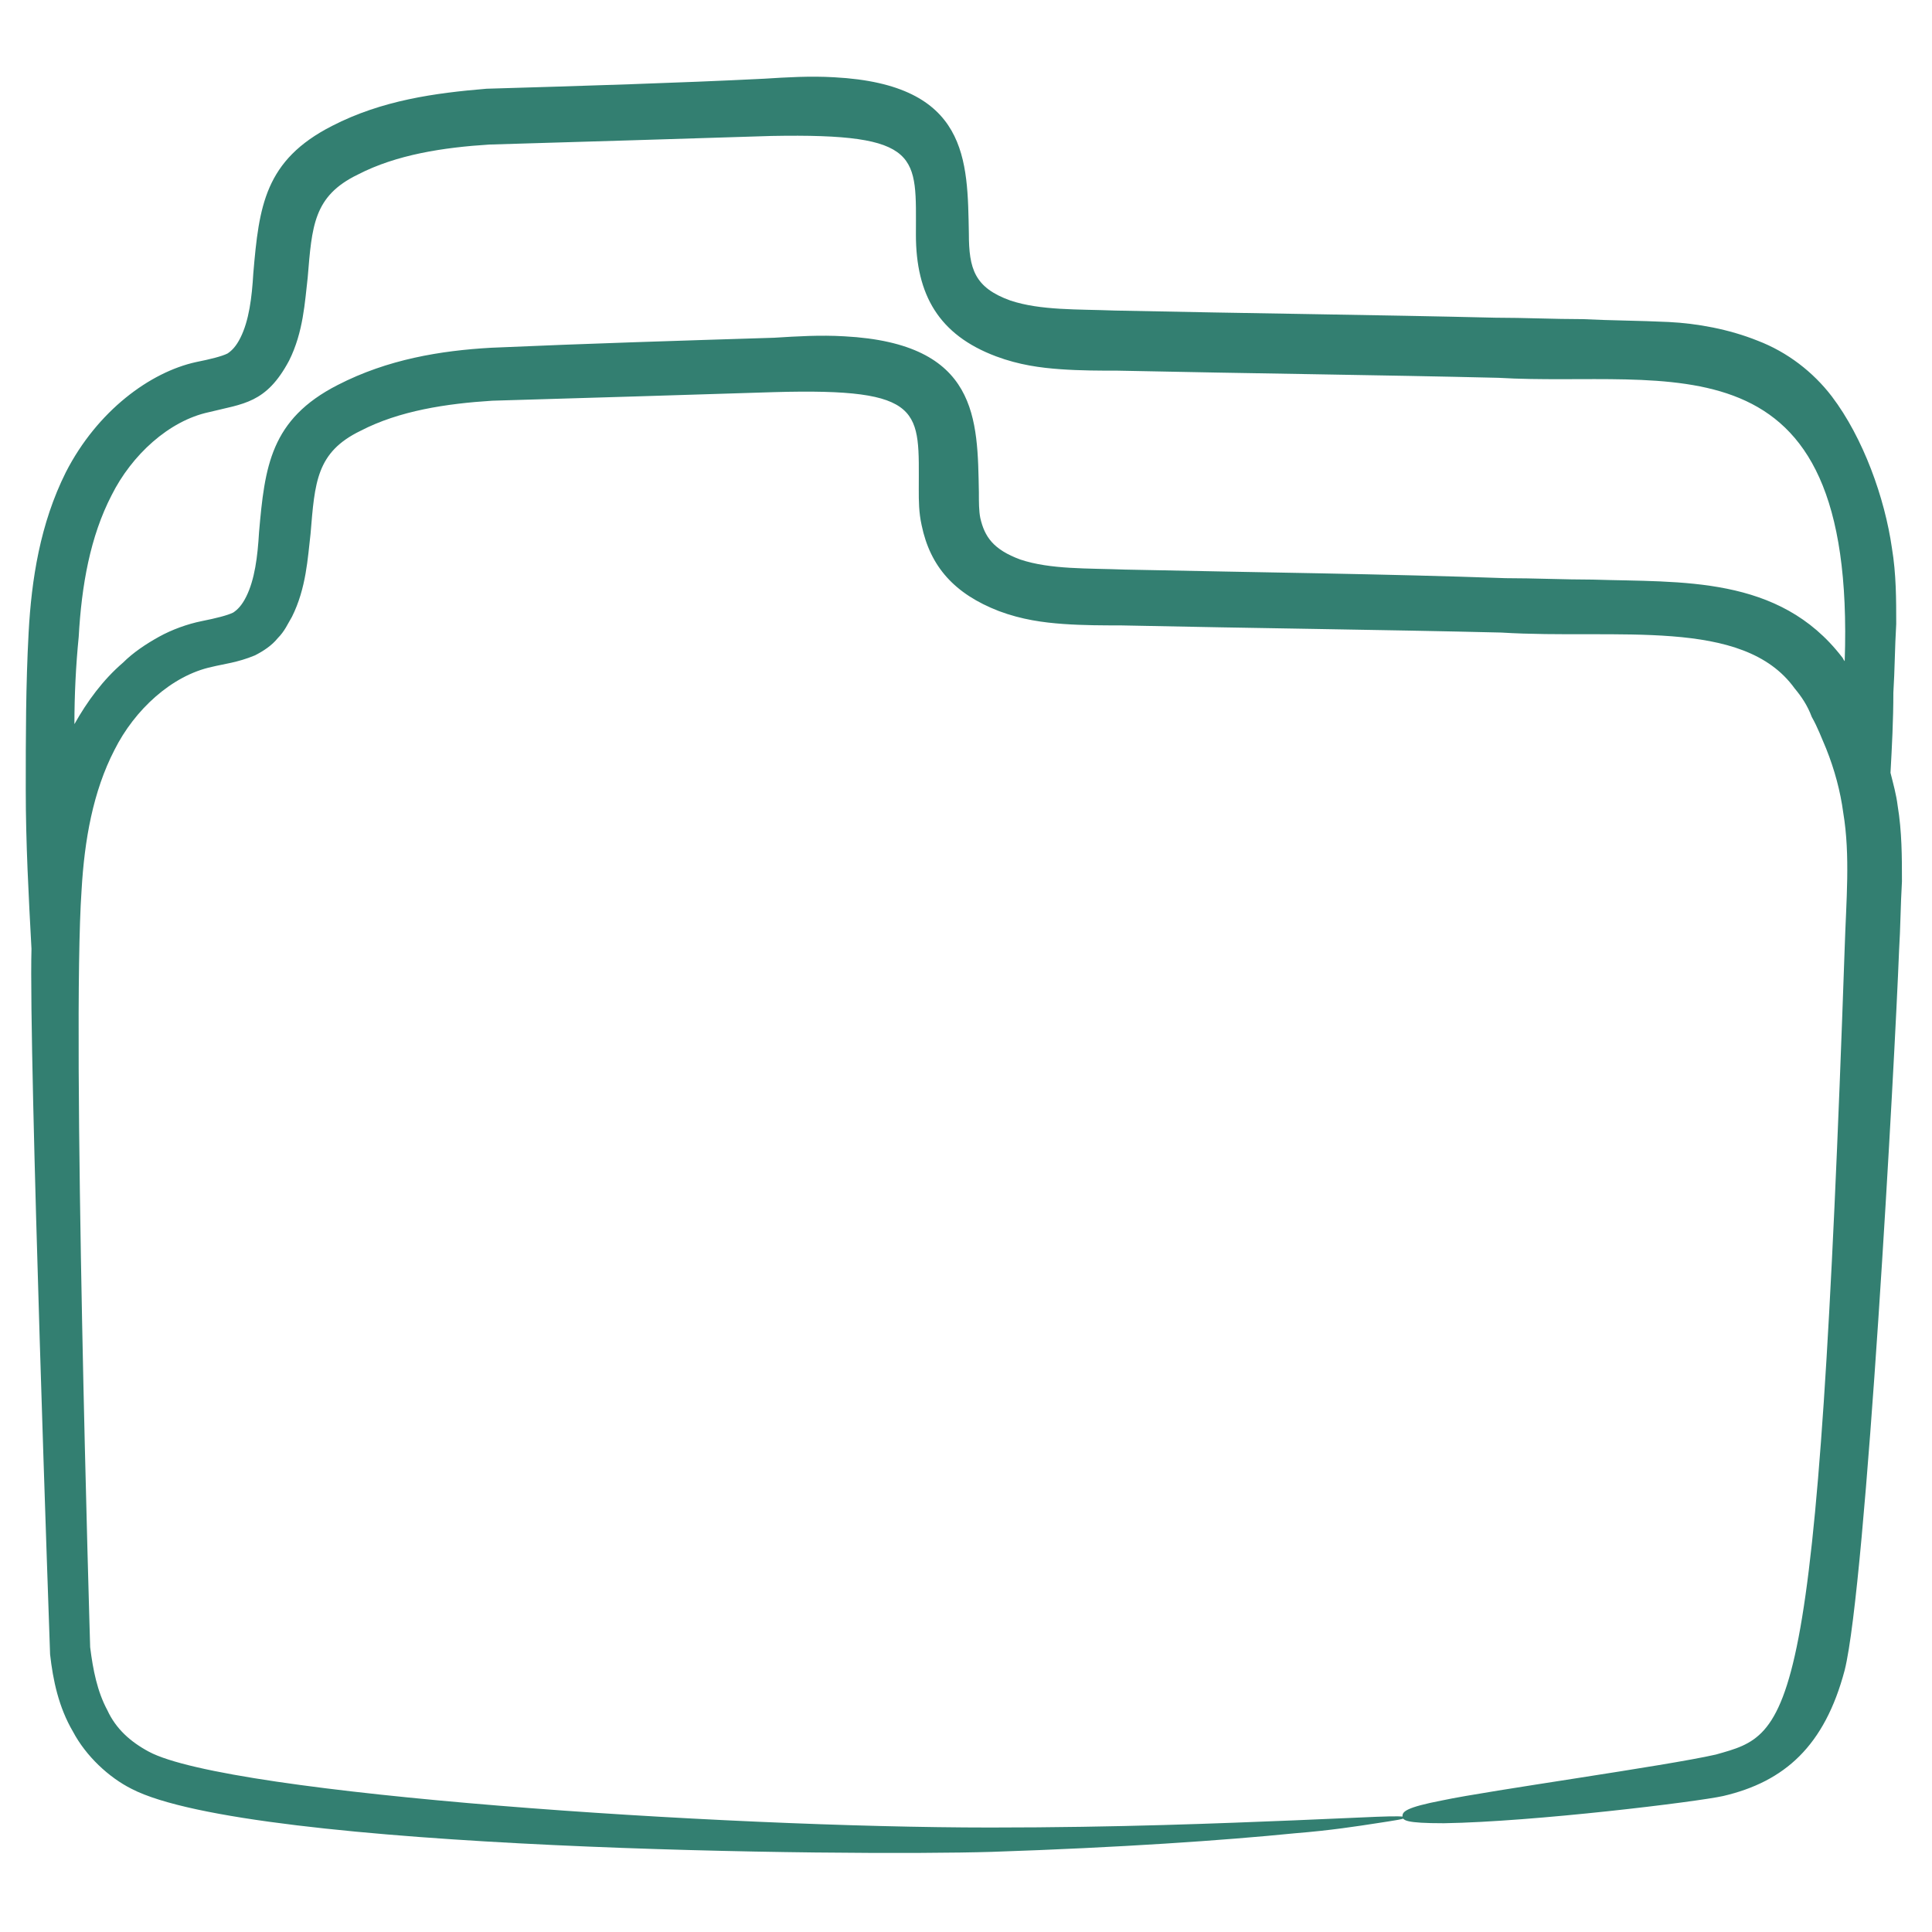 <svg xmlns="http://www.w3.org/2000/svg" enable-background="new 0 0 135 135" viewBox="0 0 135 135" id="Folder"><path d="M3.5,115.6c0.2,1.8,0.6,3.7,1.6,5.4c0.9,1.7,2.5,3.2,4.1,4c8.3,4.3,50.3,4.7,60.1,4.4c9-0.3,16.2-0.8,21.2-1.3
		c2.5-0.2,4.4-0.5,5.7-0.7s2-0.3,2-0.4c0-0.2-2.8,0-7.8,0.2c-5,0.2-12.2,0.5-21.2,0.5c-18.7,0-53.2-2.3-58.8-5.3
		c-1.3-0.7-2.3-1.6-2.9-2.9c-0.7-1.3-1-2.8-1.2-4.4c0-0.1-1.3-42.9-0.6-52.9c0.2-3.5,0.8-6.9,2.3-9.8c1.4-2.8,4-5.2,6.8-5.8
		c0.8-0.2,1.8-0.3,3-0.8c0.6-0.3,1.2-0.7,1.6-1.2c0.5-0.5,0.7-1,1-1.5c1-2,1.1-4.1,1.3-5.8c0.3-3.6,0.4-5.7,3.5-7.2
		c2.7-1.4,6-1.9,9.2-2.1c6.8-0.2,13.4-0.4,19.7-0.6c10.6-0.3,10.1,1.3,10.1,6.8c0,0.8,0,1.6,0.2,2.5c0.6,2.9,2.3,4.8,5.4,6
		c1.6,0.6,3.1,0.8,4.5,0.9c1.4,0.1,2.8,0.1,4,0.1c9.4,0.2,18.3,0.3,26.6,0.5c8.1,0.5,16.9-1.1,20.5,3.9c0.5,0.6,0.9,1.2,1.2,2
		c0.4,0.7,0.7,1.5,1,2.2c0.6,1.5,1,3,1.2,4.5c0.5,3,0.2,6.2,0.1,9.4c-1.9,54.9-3.7,54.9-9,56.4c-3.5,0.8-15.8,2.5-19.1,3.2
		c-2.6,0.5-2.8,0.8-2.8,1.1c0,0.3,0.2,0.5,2.9,0.5c6.3-0.1,17.7-1.5,19.5-1.9c4.3-1,7.1-3.5,8.5-8.8c1.5-6,3.5-42.6,3.8-50.3
		c0.1-1.6,0.1-3.1,0.2-4.8c0-1.7,0-3.5-0.3-5.3c-0.1-0.8-0.3-1.5-0.5-2.3c0.1-1.8,0.2-3.7,0.2-5.6c0.1-1.6,0.1-3.1,0.2-4.8
		c0-1.7,0-3.5-0.3-5.3c-0.5-3.5-2-7.7-4.2-10.6c-1.3-1.7-3.1-3.1-5.2-3.9c-2-0.8-4.2-1.2-6.2-1.3c-2.1-0.1-4-0.1-6-0.2
		c-2,0-4.1-0.1-6.1-0.1c-8.3-0.2-17.2-0.3-26.6-0.5c-2.6-0.1-5.2,0-7.3-0.7c-2.5-0.9-2.9-2.2-2.9-4.7c-0.1-5.1,0-10.4-9.4-10.9
		c-1.7-0.1-3.3,0-4.9,0.1C47.4,5.8,40.8,6,34,6.2C30.4,6.5,26.7,7,23.2,8.8c-4.7,2.4-5.1,5.6-5.5,10.3c-0.1,1.7-0.3,3.3-0.9,4.5
		c-0.3,0.6-0.6,0.9-0.9,1.1c-0.4,0.2-1.2,0.4-2.2,0.6C10.5,26,6.8,28.7,4.6,33C2.8,36.6,2.2,40.5,2,44.2c-0.2,3.7-0.2,7.3-0.2,11
		c0,3.7,0.2,7.4,0.4,11.1C2,73.5,3.5,115.5,3.5,115.6z M7.8,34.6c1.4-2.8,4-5.2,6.8-5.8c2.4-0.6,4-0.6,5.6-3.6c1-2,1.1-4.1,1.3-5.8
		c0.3-3.6,0.4-5.7,3.5-7.2c2.7-1.4,6-1.9,9.2-2.1c6.8-0.2,13.4-0.4,19.7-0.6C64.5,9.3,64,10.9,64,16.4c0,4.2,1.6,7,5.6,8.5
		c1.6,0.6,3.1,0.8,4.5,0.9c1.4,0.1,2.8,0.1,4,0.1c9.4,0.2,18.3,0.3,26.6,0.5c11.9,0.7,25-3.5,24.2,19.8c-0.1-0.1-0.1-0.2-0.2-0.3
		c-4.4-5.7-11.2-5.2-17.4-5.4c-2,0-4.1-0.1-6.1-0.1C96.8,40.1,88,40,78.6,39.8c-2.6-0.1-5.2,0-7.3-0.7c-1.9-0.7-2.5-1.6-2.8-2.9
		c-0.1-0.5-0.1-1.1-0.1-1.8c-0.1-5.1,0-10.4-9.4-10.9c-1.7-0.1-3.3,0-4.9,0.1c-6.4,0.2-13,0.4-19.8,0.7c-3.5,0.2-7.2,0.8-10.7,2.6
		c-4.7,2.4-5.1,5.7-5.5,10.3c-0.1,1.7-0.3,3.3-0.9,4.5c-0.3,0.6-0.6,0.9-0.9,1.1c-0.4,0.2-1.2,0.4-2.2,0.6c-1,0.2-2.1,0.6-3,1.1
		c-0.9,0.5-1.8,1.1-2.5,1.8c-1.4,1.2-2.5,2.7-3.4,4.3c0-2,0.1-4.1,0.3-6.1C5.7,40.9,6.3,37.5,7.8,34.6z" fill="#337f71" class="color000000 svgShape"></path></svg>